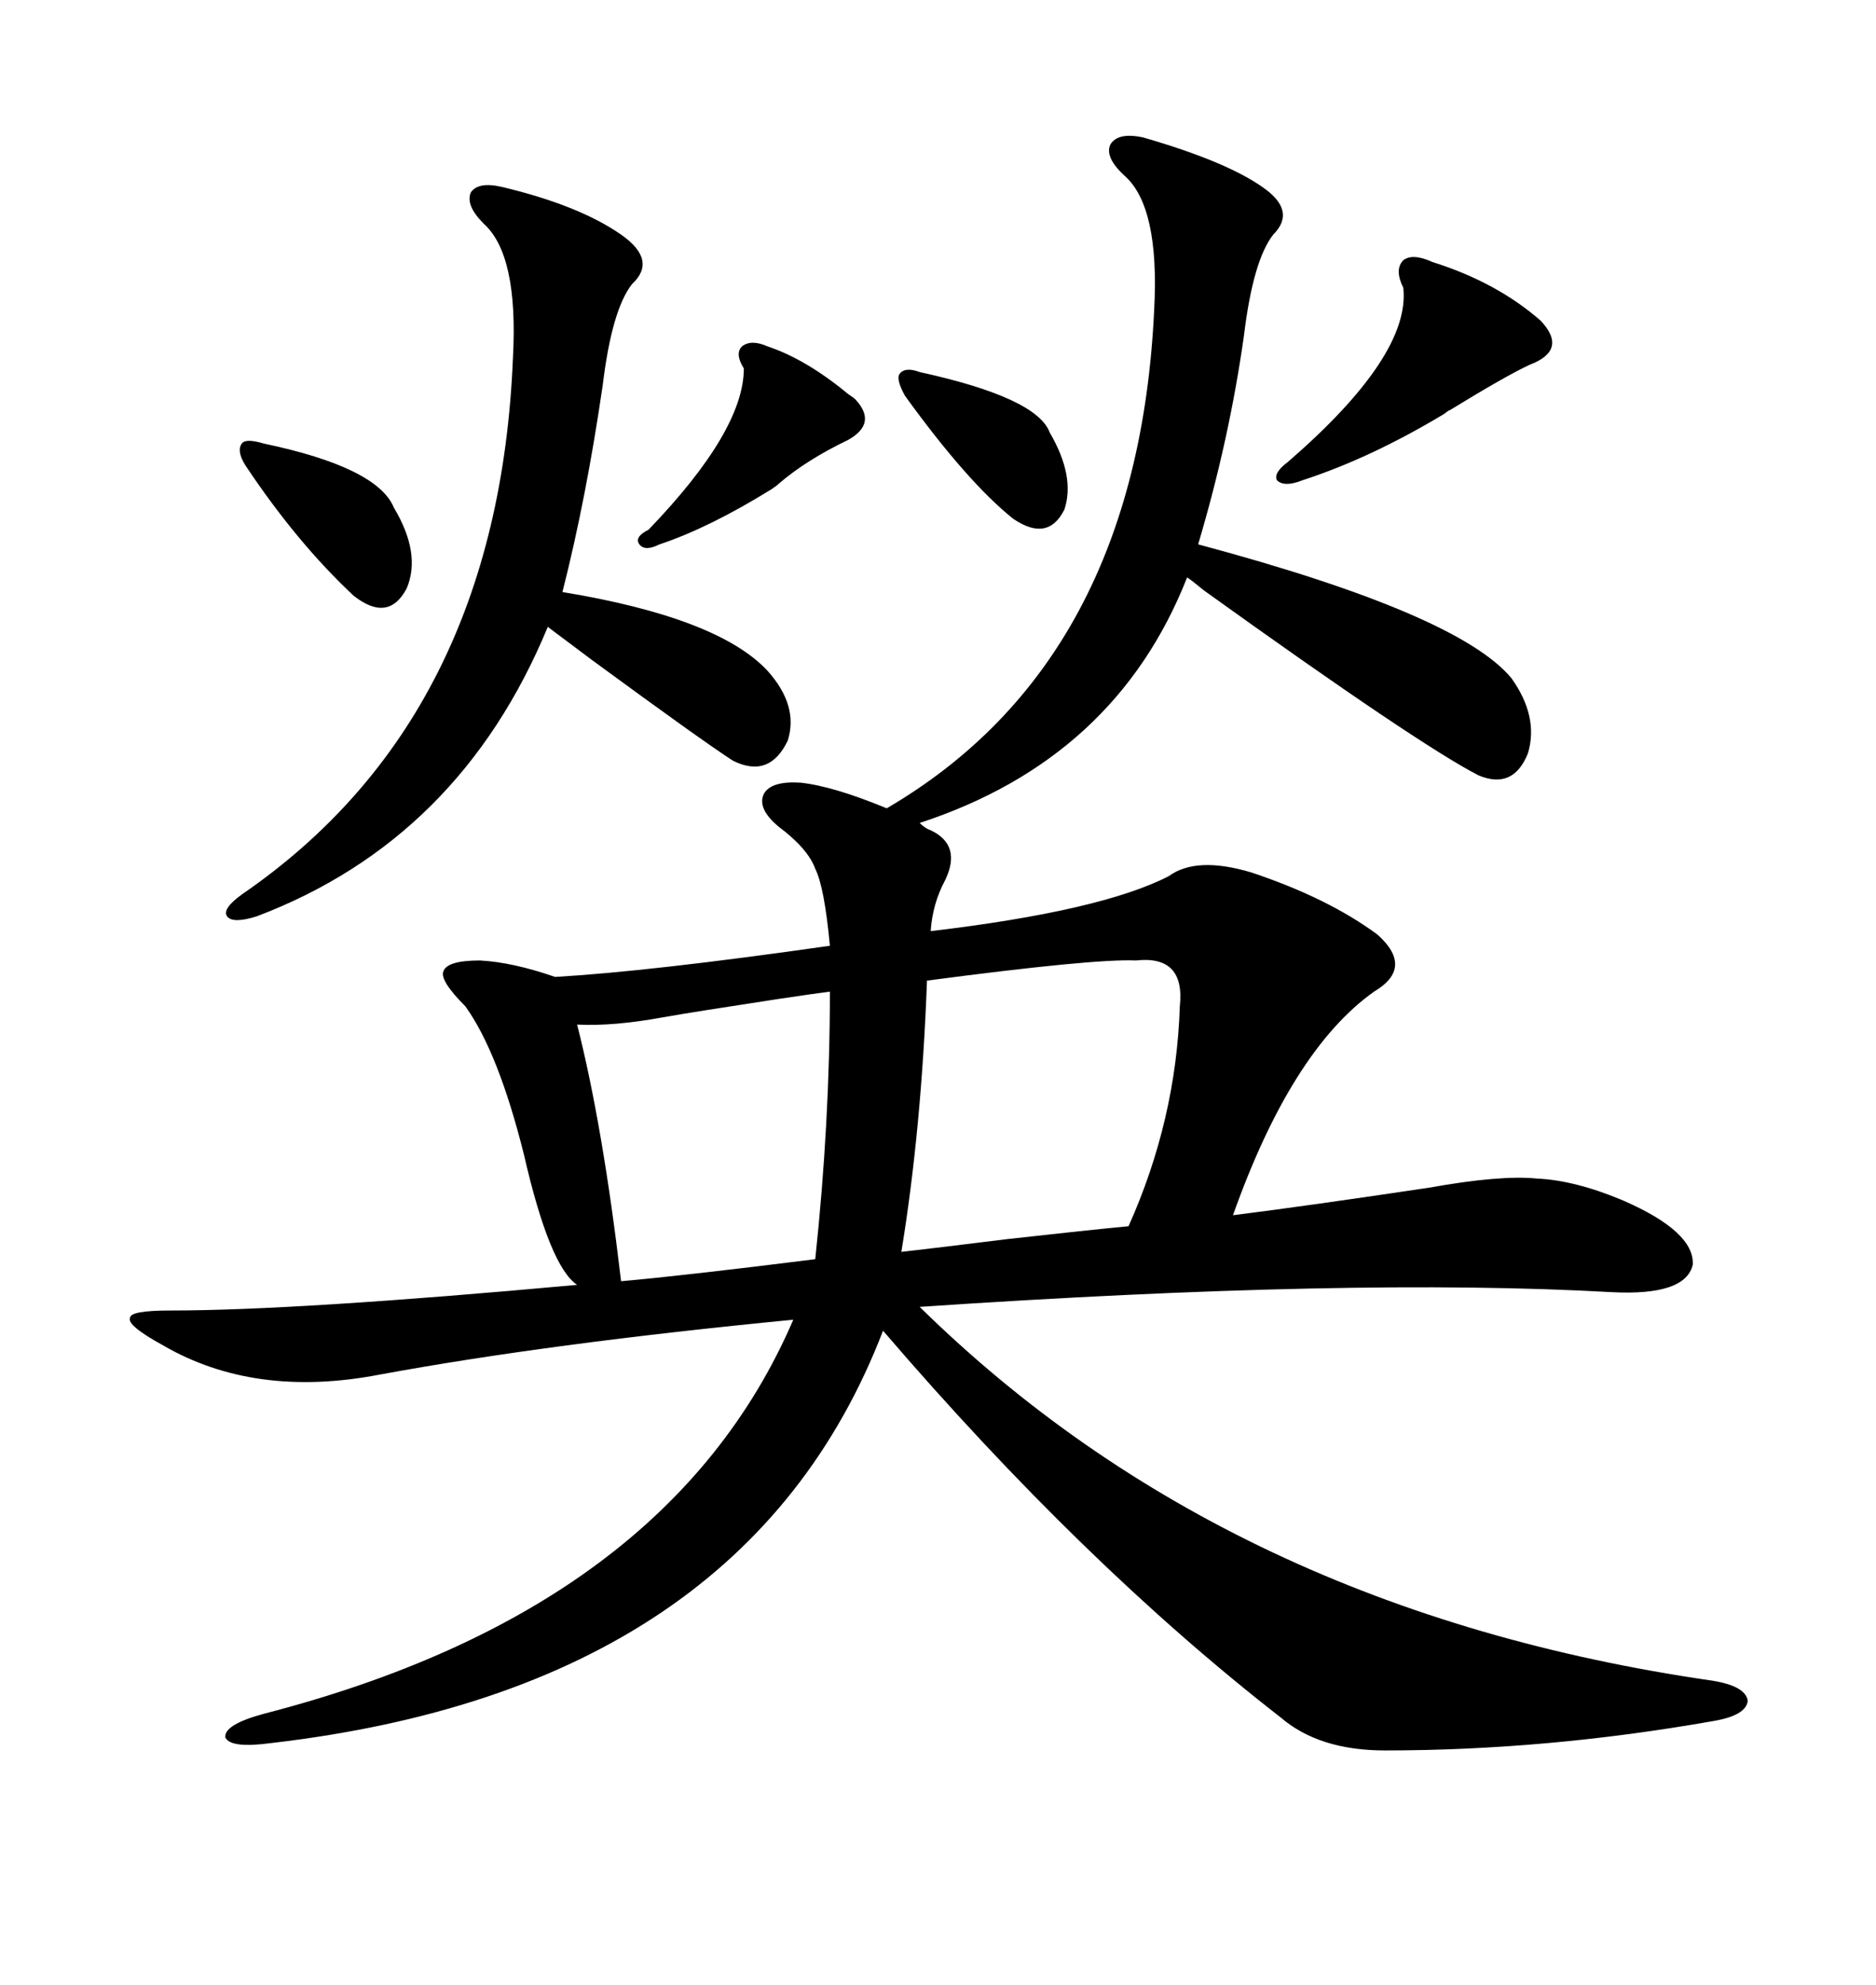 <svg xmlns="http://www.w3.org/2000/svg" xmlns:xlink="http://www.w3.org/1999/xlink" width="300" height="317.285"><path d="M182.81 21.97L182.81 21.97Q196.00 25.78 201.86 29.88L201.86 29.88Q207.42 33.69 203.61 37.50L203.61 37.50Q200.39 41.60 198.93 53.61L198.93 53.61Q196.58 70.31 191.60 87.01L191.60 87.01Q233.20 98.14 241.70 108.40L241.70 108.40Q246.09 114.55 244.34 120.41L244.34 120.41Q241.99 126.27 236.43 123.93L236.43 123.93Q226.76 118.95 192.48 94.34L192.48 94.34Q190.72 92.87 189.84 92.29L189.84 92.29Q178.42 121.29 147.07 131.54L147.07 131.54Q147.95 132.42 148.83 132.71L148.83 132.71Q153.81 135.06 151.17 140.63L151.17 140.63Q149.12 144.43 148.83 148.83L148.83 148.83Q176.07 145.61 186.91 140.04L186.91 140.04Q191.31 136.82 200.10 139.45L200.10 139.45Q212.40 143.55 220.31 149.41L220.31 149.41Q226.17 154.69 219.73 158.50L219.73 158.50Q206.54 167.87 197.17 194.24L197.17 194.24Q208.89 192.77 228.52 189.84L228.52 189.84Q239.94 187.79 245.80 188.38L245.80 188.38Q251.95 188.67 259.57 191.89L259.57 191.89Q271.00 196.88 270.70 202.15L270.70 202.15Q269.53 207.13 257.81 206.54L257.81 206.54Q216.50 204.20 147.07 208.89L147.07 208.89Q196.58 257.52 273.93 268.65L273.93 268.65Q279.20 269.53 279.49 271.88L279.49 271.88Q279.20 274.22 273.93 275.10L273.93 275.10Q247.27 279.79 221.48 279.79L221.48 279.79Q210.94 279.79 204.79 274.51L204.79 274.51Q173.14 249.90 141.21 212.70L141.21 212.70Q119.24 269.82 43.36 278.61L43.36 278.61Q36.91 279.49 36.04 277.73L36.04 277.73Q35.74 275.68 42.19 273.93L42.19 273.93Q106.93 257.23 126.86 210.94L126.86 210.94Q87.60 214.75 60.64 219.73L60.64 219.73Q40.72 223.54 26.07 215.04L26.07 215.04Q20.21 211.82 20.80 210.64L20.80 210.64Q20.80 209.47 27.25 209.47L27.25 209.47Q47.46 209.47 92.29 205.37L92.29 205.37Q87.89 202.44 83.79 184.57L83.79 184.57Q79.69 168.16 74.41 160.84L74.41 160.84Q70.31 156.74 70.90 155.27L70.90 155.27Q71.48 153.52 76.76 153.52L76.76 153.52Q82.03 153.81 88.77 156.15L88.77 156.15Q104.00 155.27 132.71 151.17L132.71 151.17Q131.84 141.80 130.37 138.87L130.37 138.87Q129.20 135.64 124.51 132.13L124.51 132.13Q121.00 129.20 122.17 126.86L122.17 126.86Q123.34 124.80 128.03 125.10L128.03 125.10Q133.30 125.68 141.80 129.20L141.80 129.20Q181.93 105.76 184.57 49.51L184.57 49.51Q185.45 33.11 179.88 28.13L179.88 28.13Q176.66 25.20 177.54 23.14L177.54 23.14Q178.71 21.09 182.81 21.97ZM80.27 29.88L80.27 29.88Q92.58 32.81 99.32 37.50L99.32 37.50Q105.18 41.60 101.07 45.41L101.07 45.41Q97.85 49.51 96.39 61.52L96.39 61.52Q93.75 79.69 89.94 94.63L89.94 94.63Q114.84 98.73 122.75 107.23L122.75 107.23Q127.73 112.79 125.98 118.36L125.98 118.36Q123.05 124.51 117.19 121.58L117.19 121.58Q112.21 118.36 94.63 105.47L94.63 105.47Q89.94 101.95 87.60 100.20L87.60 100.20Q73.54 134.18 41.02 146.48L41.02 146.48Q37.21 147.66 36.33 146.48L36.33 146.48Q35.45 145.31 38.67 142.97L38.67 142.97Q79.69 114.84 82.03 57.13L82.03 57.13Q82.91 40.72 77.34 35.74L77.34 35.74Q74.41 32.81 75.29 30.76L75.29 30.76Q76.46 29.00 80.27 29.88ZM181.64 153.52L181.64 153.52Q174.90 153.22 148.24 156.74L148.24 156.74Q147.36 180.47 144.14 200.10L144.14 200.10Q149.41 199.51 161.13 198.05L161.13 198.05Q174.32 196.58 180.47 196.00L180.47 196.00Q188.09 179.00 188.67 160.84L188.67 160.84Q189.55 152.64 181.64 153.52ZM132.71 158.50L132.71 158.50Q130.37 158.79 124.51 159.67L124.51 159.67Q111.04 161.72 106.05 162.60L106.05 162.60Q98.14 164.06 92.29 163.77L92.29 163.77Q96.39 179.88 99.32 204.79L99.32 204.79Q109.28 203.91 130.37 201.27L130.37 201.27Q132.71 179.30 132.71 158.50ZM229.10 41.89L229.10 41.89Q239.36 45.12 246.39 51.27L246.39 51.27Q250.78 55.96 244.63 58.30L244.63 58.30Q240.82 60.06 231.74 65.63L231.74 65.63Q232.03 65.33 230.86 66.21L230.86 66.21Q219.14 73.24 208.30 76.76L208.30 76.76Q205.37 77.93 204.20 76.76L204.20 76.76Q203.61 75.59 205.96 73.83L205.96 73.83Q225.59 56.84 224.41 46.00L224.41 46.00Q222.95 43.07 224.41 41.60L224.41 41.60Q225.88 40.43 229.10 41.89ZM122.75 55.37L122.75 55.37Q128.91 57.42 135.64 62.99L135.64 62.99Q136.52 63.57 136.82 63.87L136.82 63.87Q140.33 67.68 135.64 70.31L135.64 70.31Q128.91 73.54 124.51 77.34L124.51 77.34Q124.22 77.64 123.34 78.22L123.34 78.22Q113.38 84.38 105.47 87.01L105.47 87.01Q103.13 88.18 102.25 87.01L102.25 87.01Q101.37 85.84 103.71 84.67L103.71 84.67Q118.95 68.85 118.95 58.89L118.95 58.89Q117.48 56.54 118.65 55.37L118.65 55.37Q120.12 54.20 122.75 55.37ZM42.19 70.90L42.19 70.90Q60.35 74.71 62.99 81.15L62.99 81.15Q67.38 88.48 65.04 94.04L65.04 94.04Q62.11 99.61 56.54 95.21L56.54 95.21Q47.46 86.72 39.26 74.41L39.26 74.41Q37.79 72.07 38.67 70.90L38.67 70.90Q39.26 70.02 42.19 70.90ZM147.07 59.47L147.07 59.47Q165.82 63.57 167.87 69.14L167.87 69.14Q171.97 76.17 170.21 81.45L170.21 81.45Q167.58 86.72 162.01 82.91L162.01 82.91Q154.69 77.05 144.73 63.28L144.73 63.28Q143.26 60.64 143.85 59.77L143.85 59.77Q144.73 58.59 147.07 59.47Z"/></svg>